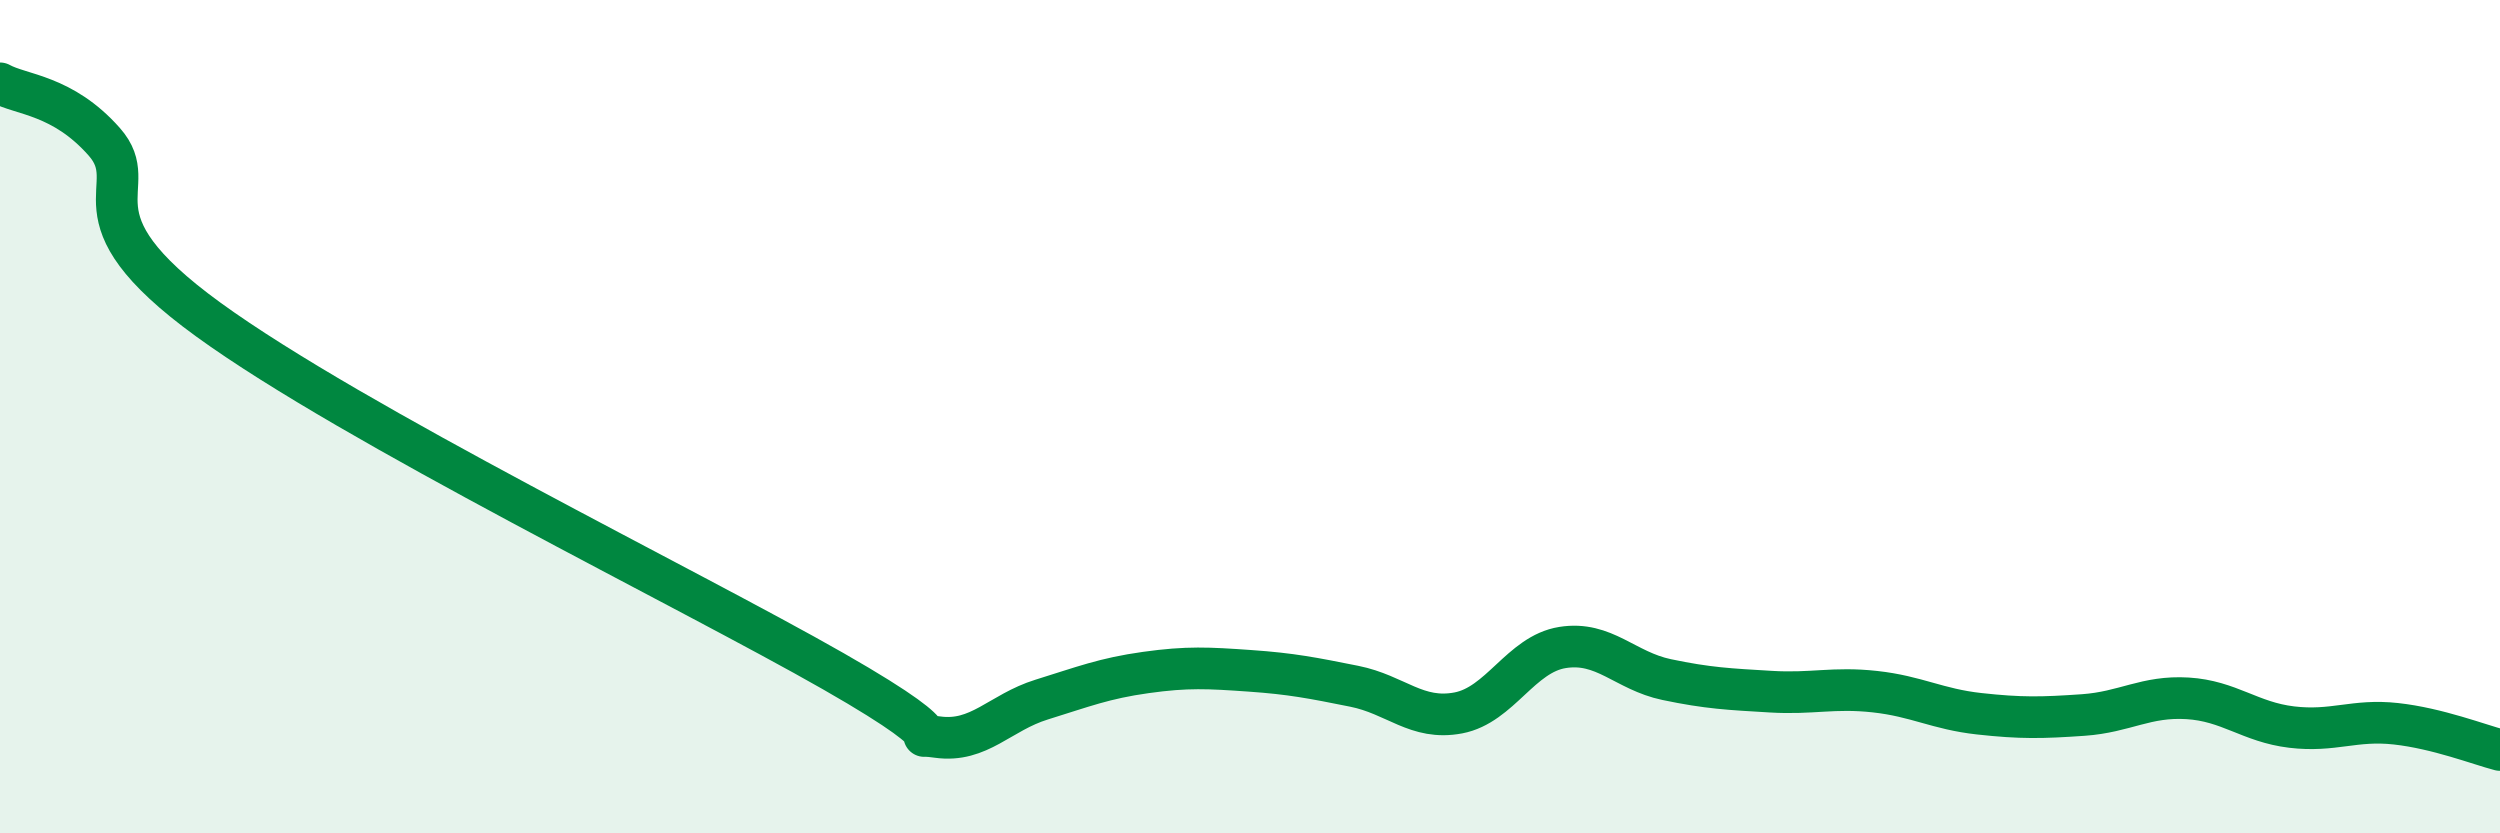 
    <svg width="60" height="20" viewBox="0 0 60 20" xmlns="http://www.w3.org/2000/svg">
      <path
        d="M 0,2 C 0.5,2.28 1.5,2.27 2.5,3.4 C 3.5,4.53 1.5,5.13 5,7.67 C 8.5,10.21 16.5,14.11 20,16.11 C 23.5,18.11 21.5,17.55 22.5,17.69 C 23.5,17.83 24,17.1 25,16.79 C 26,16.48 26.5,16.28 27.5,16.14 C 28.5,16 29,16.03 30,16.1 C 31,16.17 31.5,16.27 32.5,16.47 C 33.5,16.67 34,17.3 35,17.11 C 36,16.92 36.5,15.7 37.5,15.54 C 38.5,15.38 39,16.1 40,16.31 C 41,16.52 41.5,16.54 42.5,16.6 C 43.5,16.66 44,16.49 45,16.6 C 46,16.71 46.5,17.02 47.5,17.13 C 48.5,17.24 49,17.23 50,17.16 C 51,17.09 51.5,16.7 52.5,16.76 C 53.5,16.82 54,17.33 55,17.45 C 56,17.57 56.5,17.26 57.5,17.37 C 58.5,17.48 59.5,17.87 60,18L60 20L0 20Z"
        fill="#008740"
        opacity="0.1"
        stroke-linecap="round"
        stroke-linejoin="round"
      />
      <path
        d="M 0,2 C 0.5,2.28 1.5,2.27 2.5,3.4 C 3.5,4.53 1.5,5.13 5,7.67 C 8.5,10.21 16.5,14.11 20,16.11 C 23.5,18.11 21.5,17.55 22.5,17.69 C 23.5,17.83 24,17.1 25,16.79 C 26,16.48 26.5,16.28 27.5,16.14 C 28.5,16 29,16.03 30,16.1 C 31,16.17 31.5,16.27 32.5,16.47 C 33.5,16.67 34,17.3 35,17.11 C 36,16.92 36.5,15.7 37.5,15.54 C 38.5,15.38 39,16.1 40,16.31 C 41,16.52 41.5,16.54 42.5,16.6 C 43.5,16.66 44,16.49 45,16.6 C 46,16.71 46.5,17.02 47.5,17.13 C 48.5,17.24 49,17.23 50,17.16 C 51,17.09 51.5,16.7 52.5,16.76 C 53.5,16.82 54,17.33 55,17.45 C 56,17.57 56.5,17.26 57.5,17.37 C 58.5,17.48 59.5,17.87 60,18"
        stroke="#008740"
        stroke-width="1"
        fill="none"
        stroke-linecap="round"
        stroke-linejoin="round"
      />
    </svg>
  